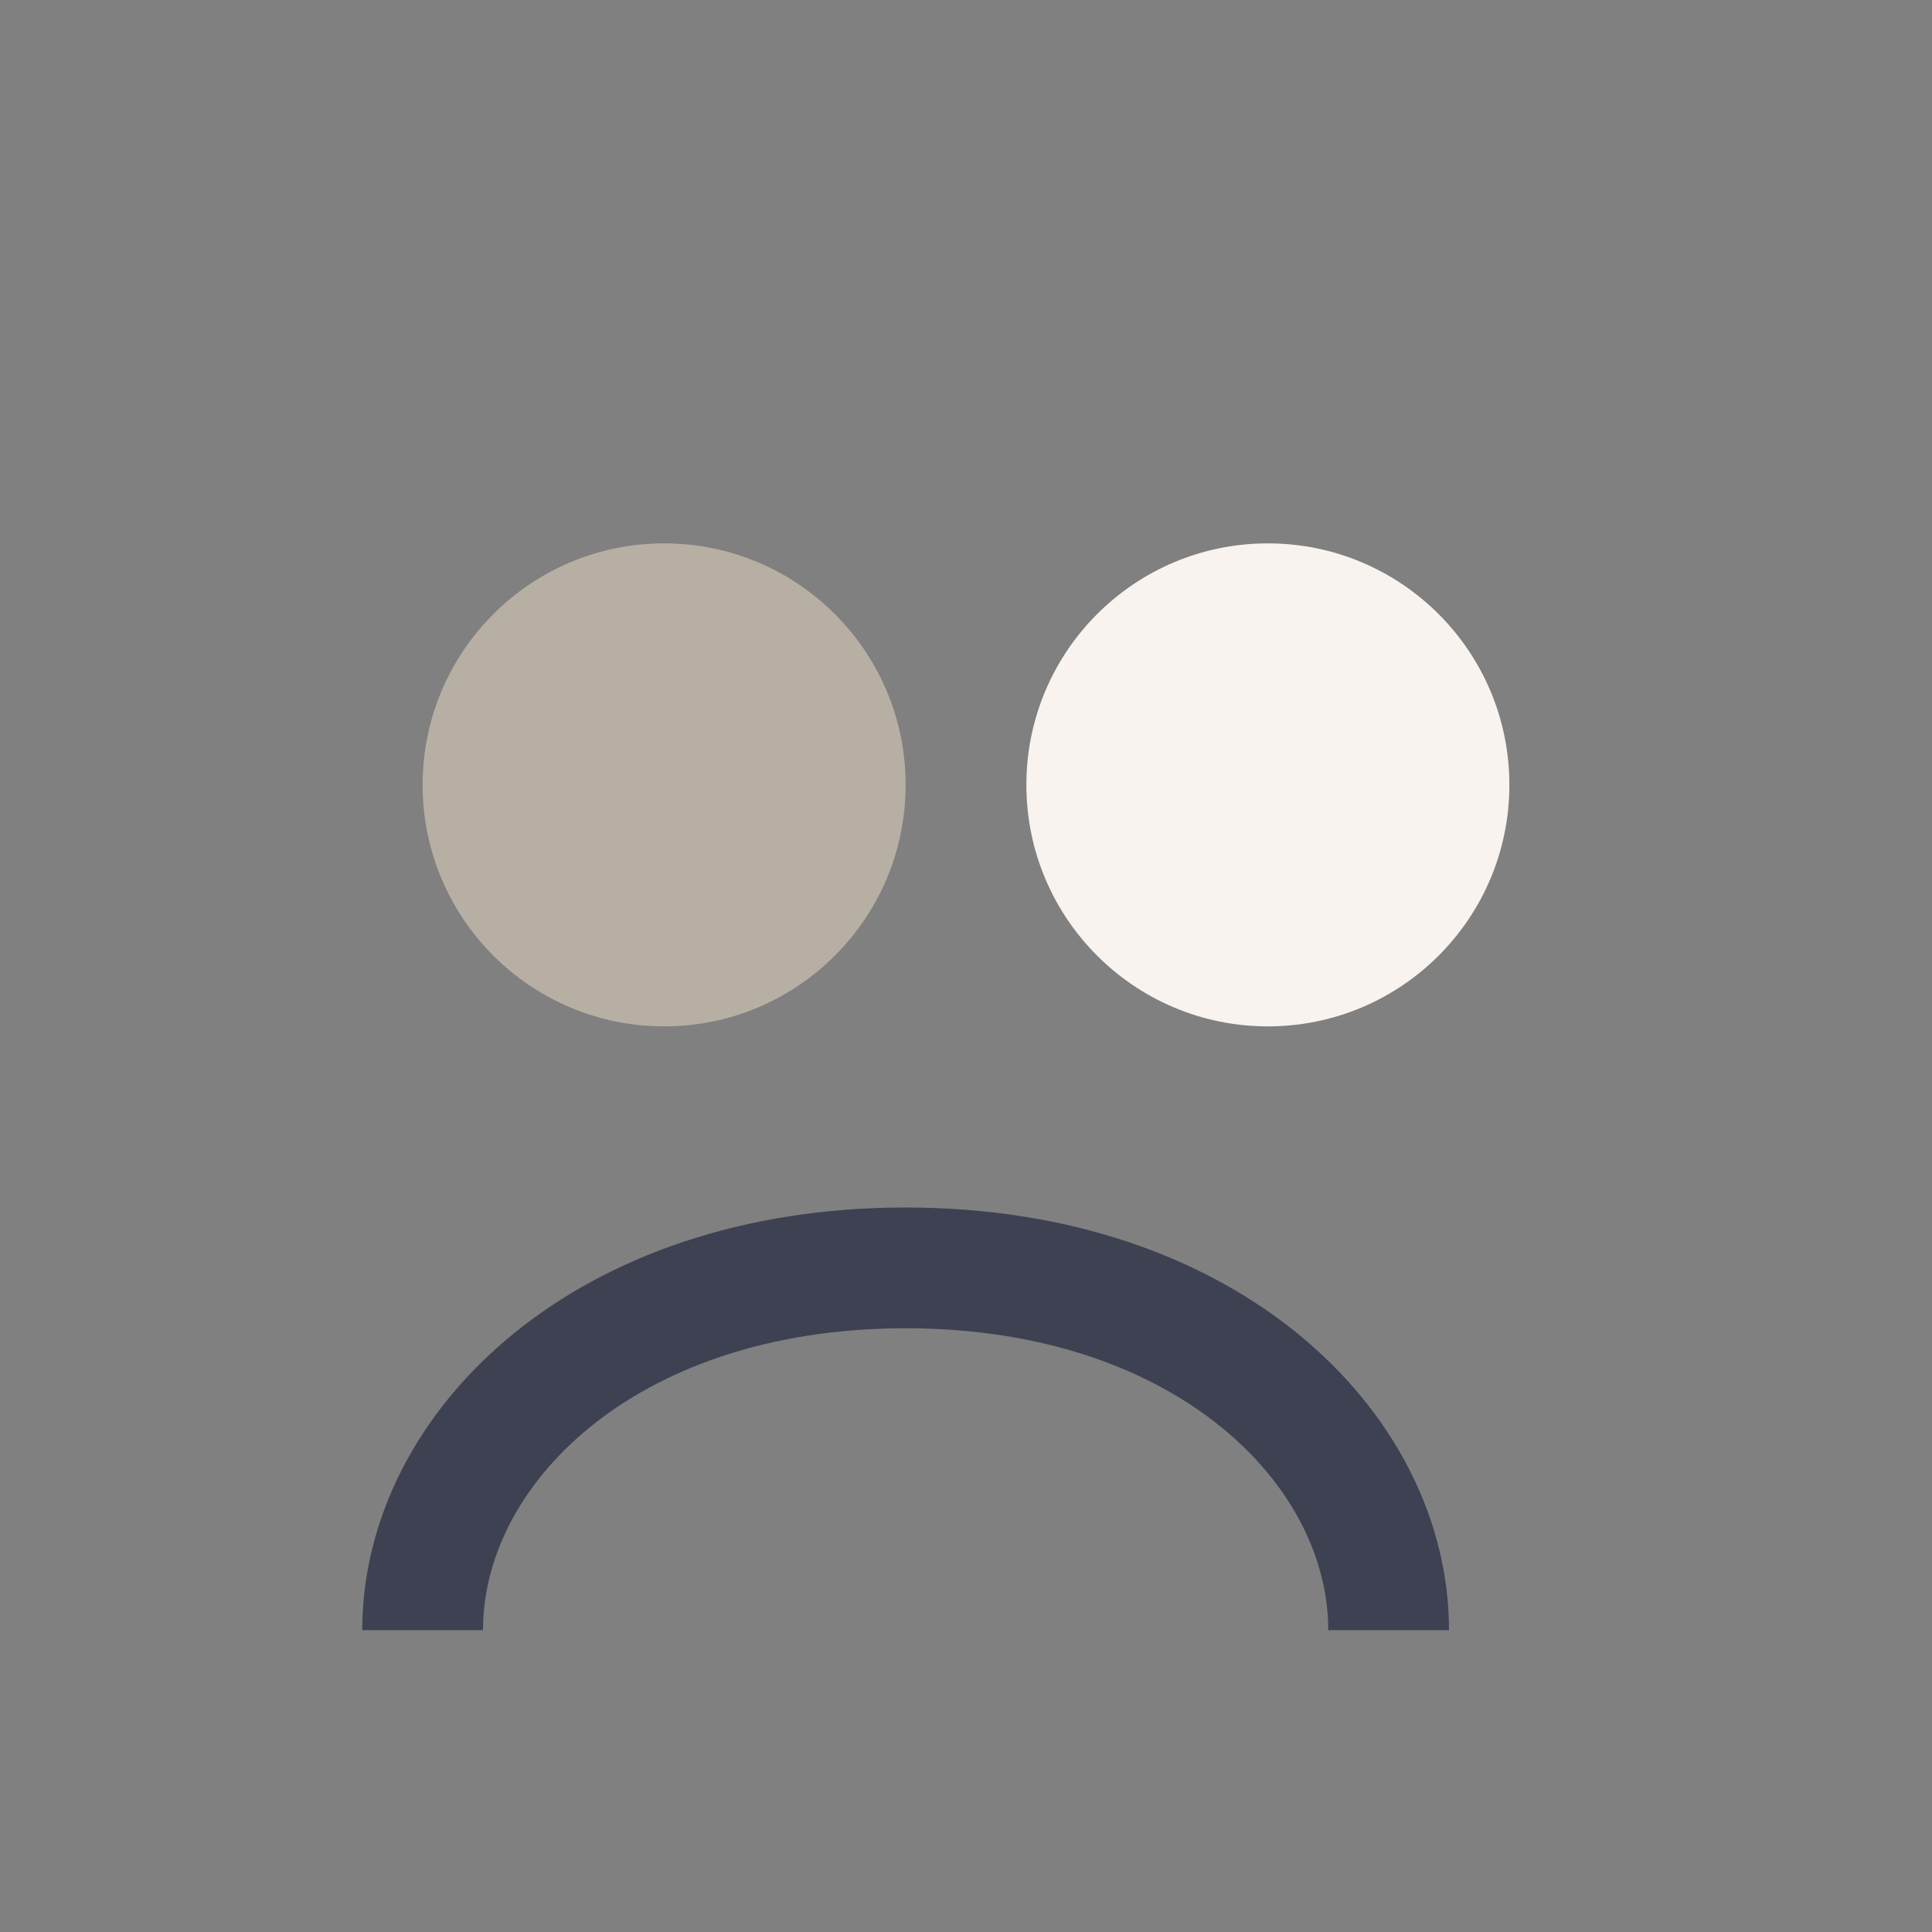 <?xml version="1.0" encoding="UTF-8"?>
<svg xmlns="http://www.w3.org/2000/svg" width="32" height="32" viewBox="0 0 32 32"><rect x="0" y="0" width="32" height="32" fill="#808080" stroke="none"/><circle cx="11" cy="13" r="4" fill="#B7AFA3"/><circle cx="21" cy="13" r="4" fill="#F8F3EE"/><path d="M7 27c0-3 3-6 8-6s8 3 8 6" fill="none" stroke="#3D4152" stroke-width="2"/></svg>